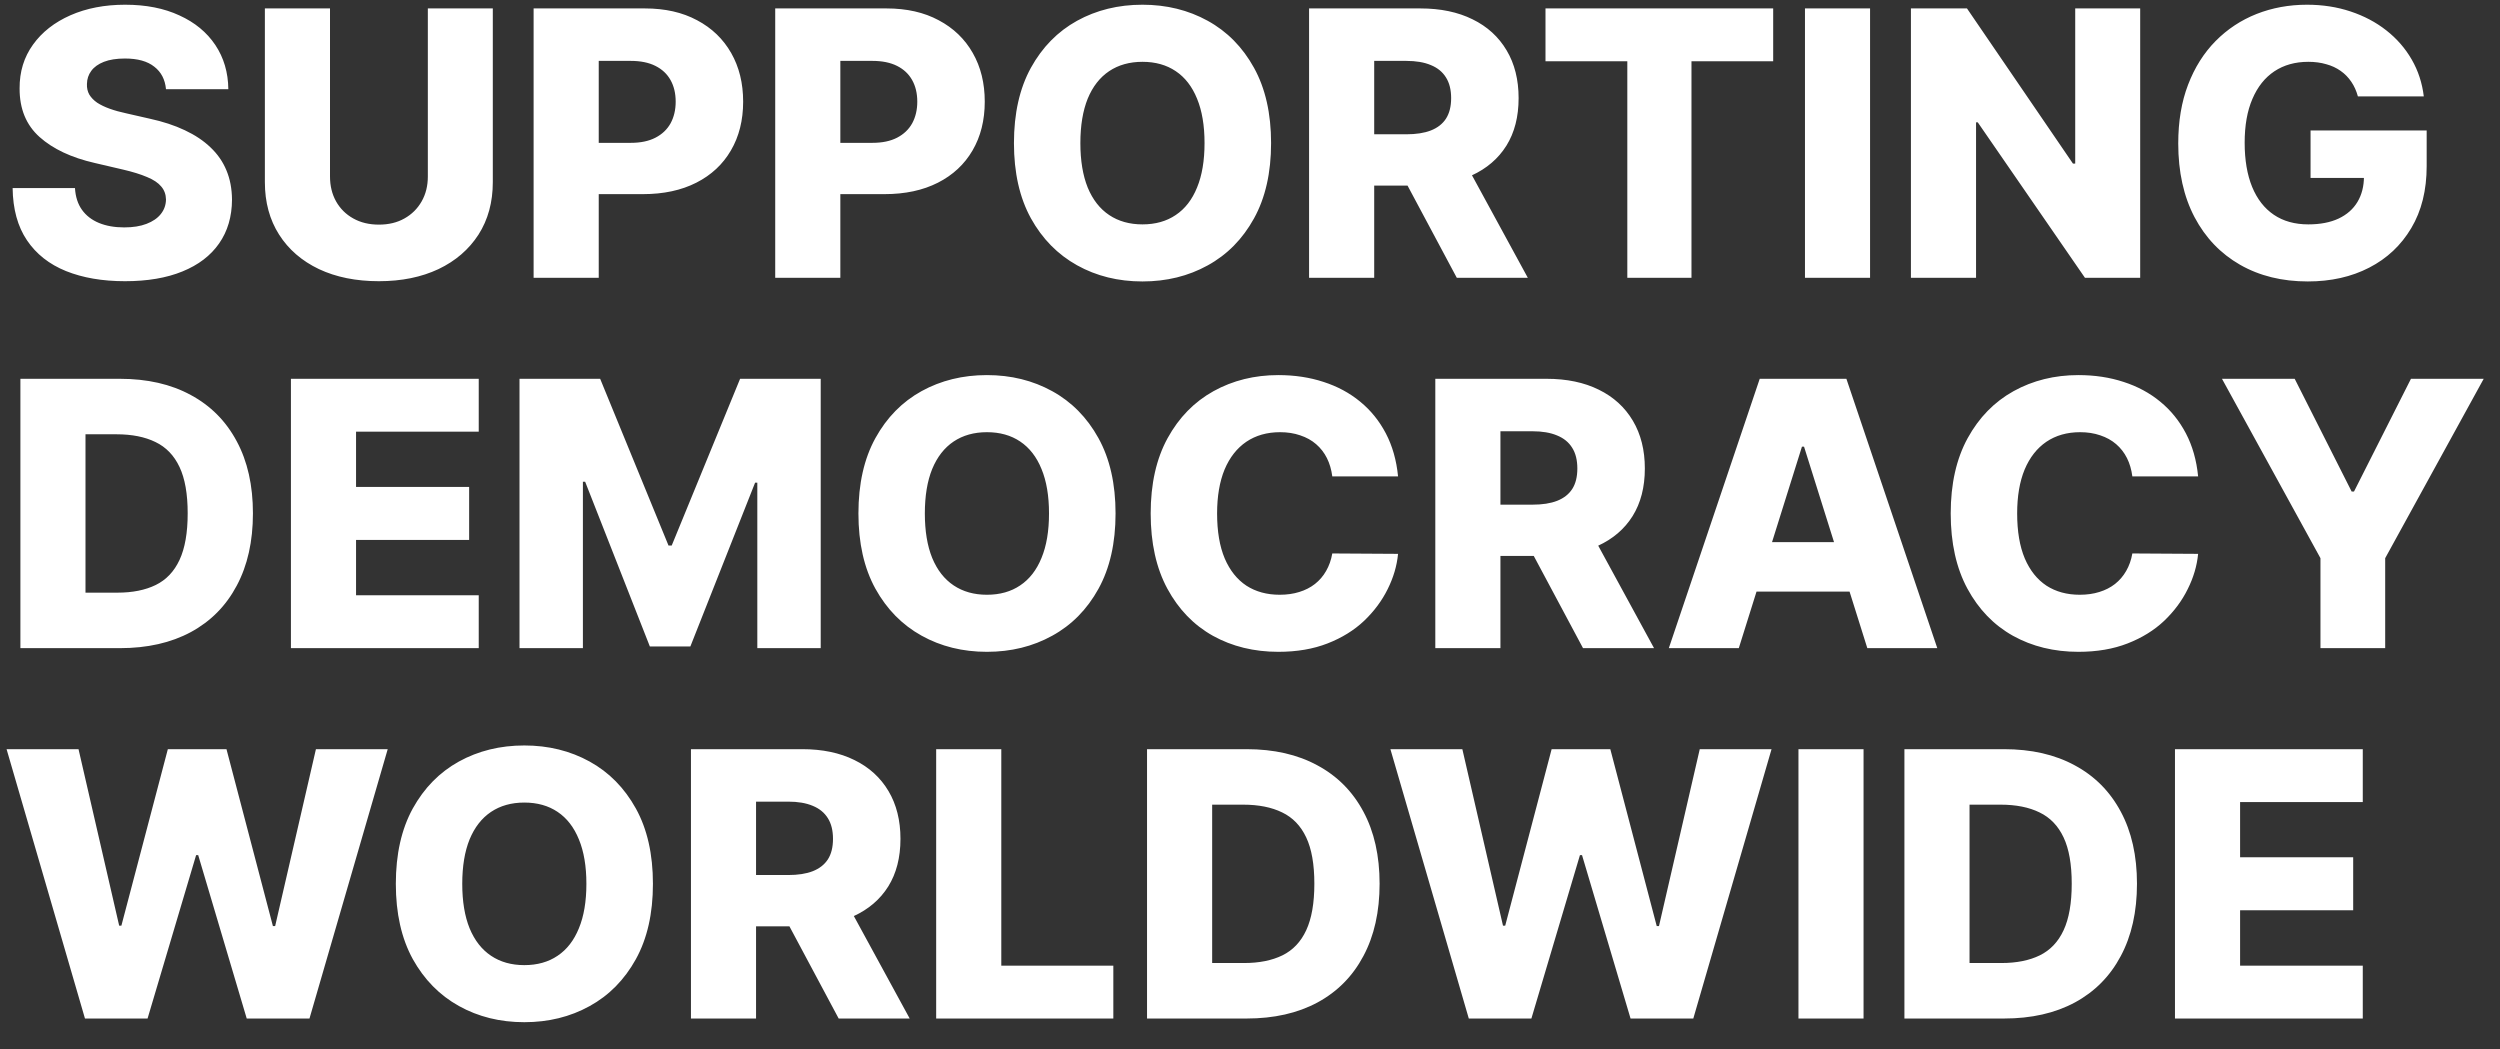 <svg width="81" height="34" viewBox="0 0 81 34" fill="none" xmlns="http://www.w3.org/2000/svg">
<rect x="0" y="0" width="81" height="34" fill="#333333" stroke="none"/>
<path d="M5.378 2.889C5.349 2.577 5.223 2.334 4.999 2.161C4.777 1.984 4.46 1.896 4.048 1.896C3.776 1.896 3.548 1.932 3.366 2.003C3.185 2.074 3.048 2.172 2.957 2.297C2.866 2.419 2.82 2.56 2.817 2.719C2.811 2.849 2.837 2.964 2.893 3.064C2.953 3.163 3.038 3.251 3.149 3.328C3.263 3.402 3.399 3.467 3.558 3.524C3.717 3.581 3.896 3.631 4.095 3.673L4.845 3.844C5.277 3.938 5.658 4.062 5.987 4.219C6.32 4.375 6.598 4.561 6.822 4.777C7.05 4.993 7.222 5.241 7.338 5.523C7.455 5.804 7.514 6.119 7.517 6.469C7.514 7.02 7.375 7.493 7.099 7.888C6.824 8.283 6.428 8.585 5.911 8.795C5.396 9.006 4.776 9.111 4.048 9.111C3.318 9.111 2.682 9.001 2.139 8.783C1.597 8.564 1.175 8.232 0.874 7.786C0.572 7.339 0.418 6.776 0.409 6.094H2.429C2.446 6.375 2.521 6.609 2.655 6.797C2.788 6.984 2.972 7.126 3.205 7.223C3.44 7.32 3.713 7.368 4.023 7.368C4.307 7.368 4.548 7.33 4.747 7.253C4.949 7.176 5.104 7.07 5.212 6.933C5.32 6.797 5.375 6.641 5.378 6.464C5.375 6.3 5.324 6.159 5.224 6.043C5.125 5.923 4.972 5.821 4.764 5.736C4.56 5.648 4.298 5.567 3.98 5.493L3.068 5.28C2.312 5.107 1.717 4.827 1.283 4.44C0.848 4.051 0.632 3.526 0.635 2.864C0.632 2.324 0.777 1.851 1.07 1.445C1.362 1.038 1.767 0.722 2.284 0.494C2.801 0.267 3.391 0.153 4.053 0.153C4.729 0.153 5.315 0.268 5.812 0.499C6.312 0.726 6.7 1.045 6.976 1.457C7.251 1.869 7.392 2.347 7.398 2.889H5.378ZM13.862 0.273H15.967V5.902C15.967 6.553 15.812 7.119 15.503 7.602C15.193 8.082 14.761 8.455 14.207 8.719C13.653 8.98 13.01 9.111 12.277 9.111C11.536 9.111 10.888 8.98 10.334 8.719C9.78 8.455 9.349 8.082 9.043 7.602C8.736 7.119 8.582 6.553 8.582 5.902V0.273H10.692V5.719C10.692 6.02 10.757 6.288 10.888 6.524C11.021 6.76 11.207 6.945 11.446 7.078C11.685 7.212 11.962 7.278 12.277 7.278C12.592 7.278 12.868 7.212 13.104 7.078C13.342 6.945 13.528 6.76 13.662 6.524C13.796 6.288 13.862 6.02 13.862 5.719V0.273ZM17.289 9V0.273H20.895C21.548 0.273 22.112 0.401 22.586 0.656C23.064 0.909 23.431 1.263 23.69 1.717C23.948 2.169 24.078 2.695 24.078 3.294C24.078 3.896 23.946 4.423 23.681 4.875C23.42 5.324 23.047 5.672 22.561 5.919C22.075 6.166 21.498 6.29 20.831 6.29H18.606V4.628H20.439C20.757 4.628 21.022 4.572 21.235 4.462C21.451 4.351 21.615 4.196 21.726 3.997C21.836 3.795 21.892 3.561 21.892 3.294C21.892 3.024 21.836 2.791 21.726 2.595C21.615 2.396 21.451 2.243 21.235 2.135C21.02 2.027 20.754 1.973 20.439 1.973H19.399V9H17.289ZM25.117 9V0.273H28.723C29.376 0.273 29.94 0.401 30.414 0.656C30.892 0.909 31.26 1.263 31.518 1.717C31.777 2.169 31.906 2.695 31.906 3.294C31.906 3.896 31.774 4.423 31.51 4.875C31.248 5.324 30.875 5.672 30.389 5.919C29.903 6.166 29.326 6.29 28.659 6.29H26.434V4.628H28.267C28.585 4.628 28.851 4.572 29.064 4.462C29.279 4.351 29.443 4.196 29.554 3.997C29.664 3.795 29.72 3.561 29.72 3.294C29.72 3.024 29.664 2.791 29.554 2.595C29.443 2.396 29.279 2.243 29.064 2.135C28.848 2.027 28.582 1.973 28.267 1.973H27.227V9H25.117ZM41.183 4.636C41.183 5.597 40.998 6.411 40.629 7.078C40.26 7.746 39.76 8.253 39.129 8.599C38.501 8.946 37.797 9.119 37.015 9.119C36.231 9.119 35.525 8.945 34.897 8.595C34.27 8.246 33.771 7.739 33.402 7.074C33.035 6.406 32.852 5.594 32.852 4.636C32.852 3.676 33.035 2.862 33.402 2.195C33.771 1.527 34.27 1.02 34.897 0.673C35.525 0.327 36.231 0.153 37.015 0.153C37.797 0.153 38.501 0.327 39.129 0.673C39.76 1.02 40.26 1.527 40.629 2.195C40.998 2.862 41.183 3.676 41.183 4.636ZM39.027 4.636C39.027 4.068 38.946 3.588 38.784 3.196C38.625 2.804 38.395 2.507 38.093 2.305C37.795 2.104 37.436 2.003 37.015 2.003C36.598 2.003 36.238 2.104 35.937 2.305C35.636 2.507 35.404 2.804 35.242 3.196C35.084 3.588 35.004 4.068 35.004 4.636C35.004 5.205 35.084 5.685 35.242 6.077C35.404 6.469 35.636 6.766 35.937 6.967C36.238 7.169 36.598 7.27 37.015 7.27C37.436 7.27 37.795 7.169 38.093 6.967C38.395 6.766 38.625 6.469 38.784 6.077C38.946 5.685 39.027 5.205 39.027 4.636ZM42.414 9V0.273H46.02C46.673 0.273 47.237 0.391 47.711 0.626C48.189 0.859 48.556 1.195 48.815 1.632C49.074 2.067 49.203 2.582 49.203 3.179C49.203 3.784 49.071 4.298 48.806 4.722C48.542 5.142 48.167 5.463 47.681 5.685C47.196 5.903 46.62 6.013 45.956 6.013H43.676V4.351H45.564C45.882 4.351 46.147 4.31 46.36 4.227C46.576 4.142 46.74 4.014 46.85 3.844C46.961 3.67 47.017 3.449 47.017 3.179C47.017 2.909 46.961 2.686 46.85 2.51C46.74 2.331 46.576 2.197 46.36 2.109C46.145 2.018 45.879 1.973 45.564 1.973H44.524V9H42.414ZM47.328 5.011L49.501 9H47.2L45.069 5.011H47.328ZM50.074 1.986V0.273H57.451V1.986H54.804V9H52.725V1.986H50.074ZM60.59 0.273V9H58.481V0.273H60.59ZM69.342 0.273V9H67.552L64.079 3.963H64.024V9H61.914V0.273H63.73L67.164 5.301H67.237V0.273H69.342ZM76.396 3.124C76.347 2.945 76.276 2.787 76.183 2.651C76.089 2.511 75.974 2.393 75.837 2.297C75.701 2.2 75.545 2.128 75.369 2.08C75.192 2.028 74.999 2.003 74.789 2.003C74.366 2.003 73.999 2.105 73.69 2.31C73.383 2.514 73.146 2.812 72.978 3.205C72.81 3.594 72.727 4.067 72.727 4.624C72.727 5.183 72.808 5.661 72.969 6.055C73.131 6.45 73.366 6.751 73.673 6.959C73.979 7.166 74.352 7.27 74.789 7.27C75.175 7.27 75.502 7.207 75.769 7.082C76.039 6.955 76.244 6.774 76.383 6.541C76.522 6.308 76.592 6.034 76.592 5.719L76.984 5.766H74.862V4.227H78.624V5.382C78.624 6.163 78.458 6.832 78.126 7.389C77.796 7.946 77.342 8.374 76.762 8.672C76.185 8.97 75.522 9.119 74.772 9.119C73.94 9.119 73.208 8.939 72.577 8.578C71.947 8.217 71.455 7.703 71.103 7.036C70.751 6.365 70.575 5.57 70.575 4.649C70.575 3.933 70.681 3.298 70.894 2.744C71.107 2.188 71.404 1.716 71.785 1.33C72.168 0.943 72.612 0.651 73.114 0.452C73.62 0.253 74.164 0.153 74.746 0.153C75.252 0.153 75.722 0.226 76.157 0.371C76.594 0.516 76.981 0.72 77.316 0.984C77.654 1.249 77.928 1.562 78.138 1.926C78.349 2.29 78.479 2.689 78.531 3.124H76.396ZM3.886 21H0.661V12.273H3.882C4.771 12.273 5.537 12.447 6.179 12.797C6.824 13.143 7.321 13.643 7.67 14.297C8.02 14.947 8.195 15.726 8.195 16.632C8.195 17.541 8.02 18.322 7.67 18.976C7.324 19.629 6.828 20.131 6.183 20.48C5.538 20.827 4.773 21 3.886 21ZM2.77 19.202H3.805C4.294 19.202 4.707 19.119 5.045 18.954C5.386 18.787 5.643 18.516 5.817 18.141C5.993 17.763 6.081 17.26 6.081 16.632C6.081 16.004 5.993 15.504 5.817 15.132C5.641 14.757 5.381 14.487 5.037 14.322C4.696 14.155 4.276 14.071 3.776 14.071H2.77V19.202ZM9.426 21V12.273H15.511V13.986H11.536V15.776H15.2V17.493H11.536V19.287H15.511V21H9.426ZM16.832 12.273H19.445L21.66 17.676H21.763L23.979 12.273H26.591V21H24.537V15.639H24.465L22.368 20.945H21.055L18.959 15.609H18.886V21H16.832V12.273ZM36.144 16.636C36.144 17.597 35.959 18.41 35.59 19.078C35.221 19.746 34.721 20.253 34.09 20.599C33.462 20.946 32.758 21.119 31.976 21.119C31.192 21.119 30.486 20.945 29.858 20.595C29.23 20.246 28.732 19.739 28.363 19.074C27.996 18.406 27.813 17.594 27.813 16.636C27.813 15.676 27.996 14.862 28.363 14.195C28.732 13.527 29.23 13.02 29.858 12.673C30.486 12.327 31.192 12.153 31.976 12.153C32.758 12.153 33.462 12.327 34.09 12.673C34.721 13.02 35.221 13.527 35.59 14.195C35.959 14.862 36.144 15.676 36.144 16.636ZM33.988 16.636C33.988 16.068 33.907 15.588 33.745 15.196C33.586 14.804 33.355 14.507 33.054 14.305C32.756 14.104 32.397 14.003 31.976 14.003C31.559 14.003 31.199 14.104 30.898 14.305C30.597 14.507 30.365 14.804 30.203 15.196C30.044 15.588 29.965 16.068 29.965 16.636C29.965 17.204 30.044 17.685 30.203 18.077C30.365 18.469 30.597 18.766 30.898 18.967C31.199 19.169 31.559 19.27 31.976 19.27C32.397 19.27 32.756 19.169 33.054 18.967C33.355 18.766 33.586 18.469 33.745 18.077C33.907 17.685 33.988 17.204 33.988 16.636ZM45.297 15.435H43.166C43.138 15.216 43.08 15.018 42.992 14.842C42.904 14.666 42.787 14.516 42.642 14.391C42.498 14.266 42.326 14.171 42.127 14.105C41.931 14.037 41.713 14.003 41.475 14.003C41.051 14.003 40.686 14.107 40.38 14.314C40.076 14.521 39.841 14.821 39.676 15.213C39.515 15.605 39.434 16.079 39.434 16.636C39.434 17.216 39.516 17.702 39.681 18.094C39.848 18.483 40.083 18.777 40.384 18.976C40.688 19.172 41.047 19.27 41.462 19.27C41.695 19.27 41.907 19.24 42.097 19.18C42.29 19.121 42.459 19.034 42.604 18.921C42.752 18.804 42.873 18.663 42.966 18.499C43.063 18.331 43.13 18.142 43.166 17.932L45.297 17.945C45.26 18.331 45.148 18.712 44.961 19.087C44.776 19.462 44.522 19.804 44.198 20.114C43.874 20.421 43.479 20.665 43.013 20.847C42.55 21.028 42.019 21.119 41.419 21.119C40.63 21.119 39.922 20.946 39.297 20.599C38.675 20.25 38.184 19.741 37.823 19.074C37.462 18.406 37.282 17.594 37.282 16.636C37.282 15.676 37.465 14.862 37.831 14.195C38.198 13.527 38.694 13.02 39.319 12.673C39.944 12.327 40.644 12.153 41.419 12.153C41.948 12.153 42.436 12.227 42.885 12.375C43.334 12.52 43.729 12.733 44.07 13.014C44.411 13.293 44.688 13.635 44.901 14.041C45.114 14.447 45.246 14.912 45.297 15.435ZM46.504 21V12.273H50.109C50.763 12.273 51.327 12.391 51.801 12.626C52.278 12.859 52.646 13.195 52.905 13.632C53.163 14.067 53.293 14.582 53.293 15.179C53.293 15.784 53.16 16.298 52.896 16.722C52.632 17.142 52.257 17.463 51.771 17.685C51.285 17.903 50.71 18.013 50.045 18.013H47.766V16.351H49.653C49.972 16.351 50.237 16.31 50.45 16.227C50.666 16.142 50.83 16.014 50.94 15.844C51.051 15.671 51.106 15.449 51.106 15.179C51.106 14.909 51.051 14.686 50.94 14.51C50.83 14.331 50.666 14.197 50.45 14.109C50.234 14.018 49.969 13.973 49.653 13.973H48.614V21H46.504ZM51.418 17.011L53.591 21H51.29L49.159 17.011H51.418ZM56.337 21H54.07L57.015 12.273H59.823L62.768 21H60.501L58.451 14.472H58.383L56.337 21ZM56.035 17.565H60.773V19.168H56.035V17.565ZM71.219 15.435H69.088C69.06 15.216 69.002 15.018 68.914 14.842C68.826 14.666 68.709 14.516 68.564 14.391C68.419 14.266 68.248 14.171 68.049 14.105C67.853 14.037 67.635 14.003 67.397 14.003C66.973 14.003 66.608 14.107 66.302 14.314C65.998 14.521 65.763 14.821 65.598 15.213C65.436 15.605 65.356 16.079 65.356 16.636C65.356 17.216 65.438 17.702 65.603 18.094C65.77 18.483 66.005 18.777 66.306 18.976C66.61 19.172 66.969 19.27 67.384 19.27C67.617 19.27 67.829 19.24 68.019 19.18C68.212 19.121 68.381 19.034 68.526 18.921C68.674 18.804 68.794 18.663 68.888 18.499C68.985 18.331 69.052 18.142 69.088 17.932L71.219 17.945C71.182 18.331 71.07 18.712 70.882 19.087C70.698 19.462 70.444 19.804 70.12 20.114C69.796 20.421 69.401 20.665 68.935 20.847C68.472 21.028 67.941 21.119 67.341 21.119C66.552 21.119 65.844 20.946 65.219 20.599C64.597 20.25 64.106 19.741 63.745 19.074C63.384 18.406 63.203 17.594 63.203 16.636C63.203 15.676 63.387 14.862 63.753 14.195C64.12 13.527 64.615 13.02 65.24 12.673C65.865 12.327 66.566 12.153 67.341 12.153C67.87 12.153 68.358 12.227 68.807 12.375C69.256 12.52 69.651 12.733 69.992 13.014C70.333 13.293 70.61 13.635 70.823 14.041C71.036 14.447 71.168 14.912 71.219 15.435ZM71.992 12.273H74.348L76.193 15.925H76.27L78.115 12.273H80.472L77.28 18.085V21H75.183V18.085L71.992 12.273ZM2.753 33L0.213 24.273H2.544L3.861 29.991H3.933L5.438 24.273H7.338L8.842 30.004H8.915L10.236 24.273H12.562L10.027 33H7.994L6.422 27.707H6.354L4.781 33H2.753ZM21.155 28.636C21.155 29.597 20.971 30.41 20.602 31.078C20.232 31.746 19.732 32.253 19.102 32.599C18.474 32.946 17.769 33.119 16.988 33.119C16.204 33.119 15.498 32.945 14.87 32.595C14.242 32.246 13.744 31.739 13.374 31.074C13.008 30.406 12.825 29.594 12.825 28.636C12.825 27.676 13.008 26.862 13.374 26.195C13.744 25.527 14.242 25.02 14.87 24.673C15.498 24.327 16.204 24.153 16.988 24.153C17.769 24.153 18.474 24.327 19.102 24.673C19.732 25.02 20.232 25.527 20.602 26.195C20.971 26.862 21.155 27.676 21.155 28.636ZM18.999 28.636C18.999 28.068 18.918 27.588 18.756 27.196C18.597 26.804 18.367 26.507 18.066 26.305C17.768 26.104 17.408 26.003 16.988 26.003C16.57 26.003 16.211 26.104 15.91 26.305C15.609 26.507 15.377 26.804 15.215 27.196C15.056 27.588 14.977 28.068 14.977 28.636C14.977 29.204 15.056 29.685 15.215 30.077C15.377 30.469 15.609 30.766 15.91 30.967C16.211 31.169 16.57 31.27 16.988 31.27C17.408 31.27 17.768 31.169 18.066 30.967C18.367 30.766 18.597 30.469 18.756 30.077C18.918 29.685 18.999 29.204 18.999 28.636ZM22.387 33V24.273H25.992C26.646 24.273 27.209 24.391 27.684 24.626C28.161 24.859 28.529 25.195 28.788 25.632C29.046 26.067 29.175 26.582 29.175 27.179C29.175 27.784 29.043 28.298 28.779 28.722C28.515 29.142 28.14 29.463 27.654 29.685C27.168 29.903 26.593 30.013 25.928 30.013H23.648V28.351H25.536C25.854 28.351 26.12 28.31 26.333 28.227C26.549 28.142 26.712 28.014 26.823 27.844C26.934 27.671 26.989 27.449 26.989 27.179C26.989 26.909 26.934 26.686 26.823 26.51C26.712 26.331 26.549 26.197 26.333 26.109C26.117 26.018 25.852 25.973 25.536 25.973H24.496V33H22.387ZM27.3 29.011L29.474 33H27.173L25.042 29.011H27.3ZM30.332 33V24.273H32.442V31.287H36.072V33H30.332ZM40.39 33H37.164V24.273H40.386C41.275 24.273 42.041 24.447 42.683 24.797C43.328 25.143 43.825 25.643 44.174 26.297C44.524 26.947 44.699 27.726 44.699 28.632C44.699 29.541 44.524 30.322 44.174 30.976C43.828 31.629 43.332 32.131 42.687 32.48C42.042 32.827 41.277 33 40.39 33ZM39.274 31.202H40.309C40.798 31.202 41.211 31.119 41.549 30.954C41.89 30.787 42.147 30.516 42.321 30.141C42.497 29.763 42.585 29.26 42.585 28.632C42.585 28.004 42.497 27.504 42.321 27.132C42.145 26.757 41.885 26.487 41.541 26.322C41.2 26.155 40.779 26.071 40.279 26.071H39.274V31.202ZM47.589 33L45.049 24.273H47.38L48.697 29.991H48.769L50.273 24.273H52.174L53.678 30.004H53.751L55.072 24.273H57.398L54.863 33H52.83L51.258 27.707H51.19L49.617 33H47.589ZM60.379 24.273V33H58.27V24.273H60.379ZM64.929 33H61.703V24.273H64.925C65.814 24.273 66.58 24.447 67.222 24.797C67.867 25.143 68.364 25.643 68.713 26.297C69.063 26.947 69.238 27.726 69.238 28.632C69.238 29.541 69.063 30.322 68.713 30.976C68.367 31.629 67.871 32.131 67.226 32.48C66.581 32.827 65.816 33 64.929 33ZM63.813 31.202H64.848C65.337 31.202 65.75 31.119 66.088 30.954C66.429 30.787 66.686 30.516 66.86 30.141C67.036 29.763 67.124 29.26 67.124 28.632C67.124 28.004 67.036 27.504 66.86 27.132C66.684 26.757 66.424 26.487 66.08 26.322C65.739 26.155 65.319 26.071 64.819 26.071H63.813V31.202ZM70.469 33V24.273H76.554V25.986H72.579V27.776H76.243V29.493H72.579V31.287H76.554V33H70.469Z" fill="#ffffff"/>
</svg>
